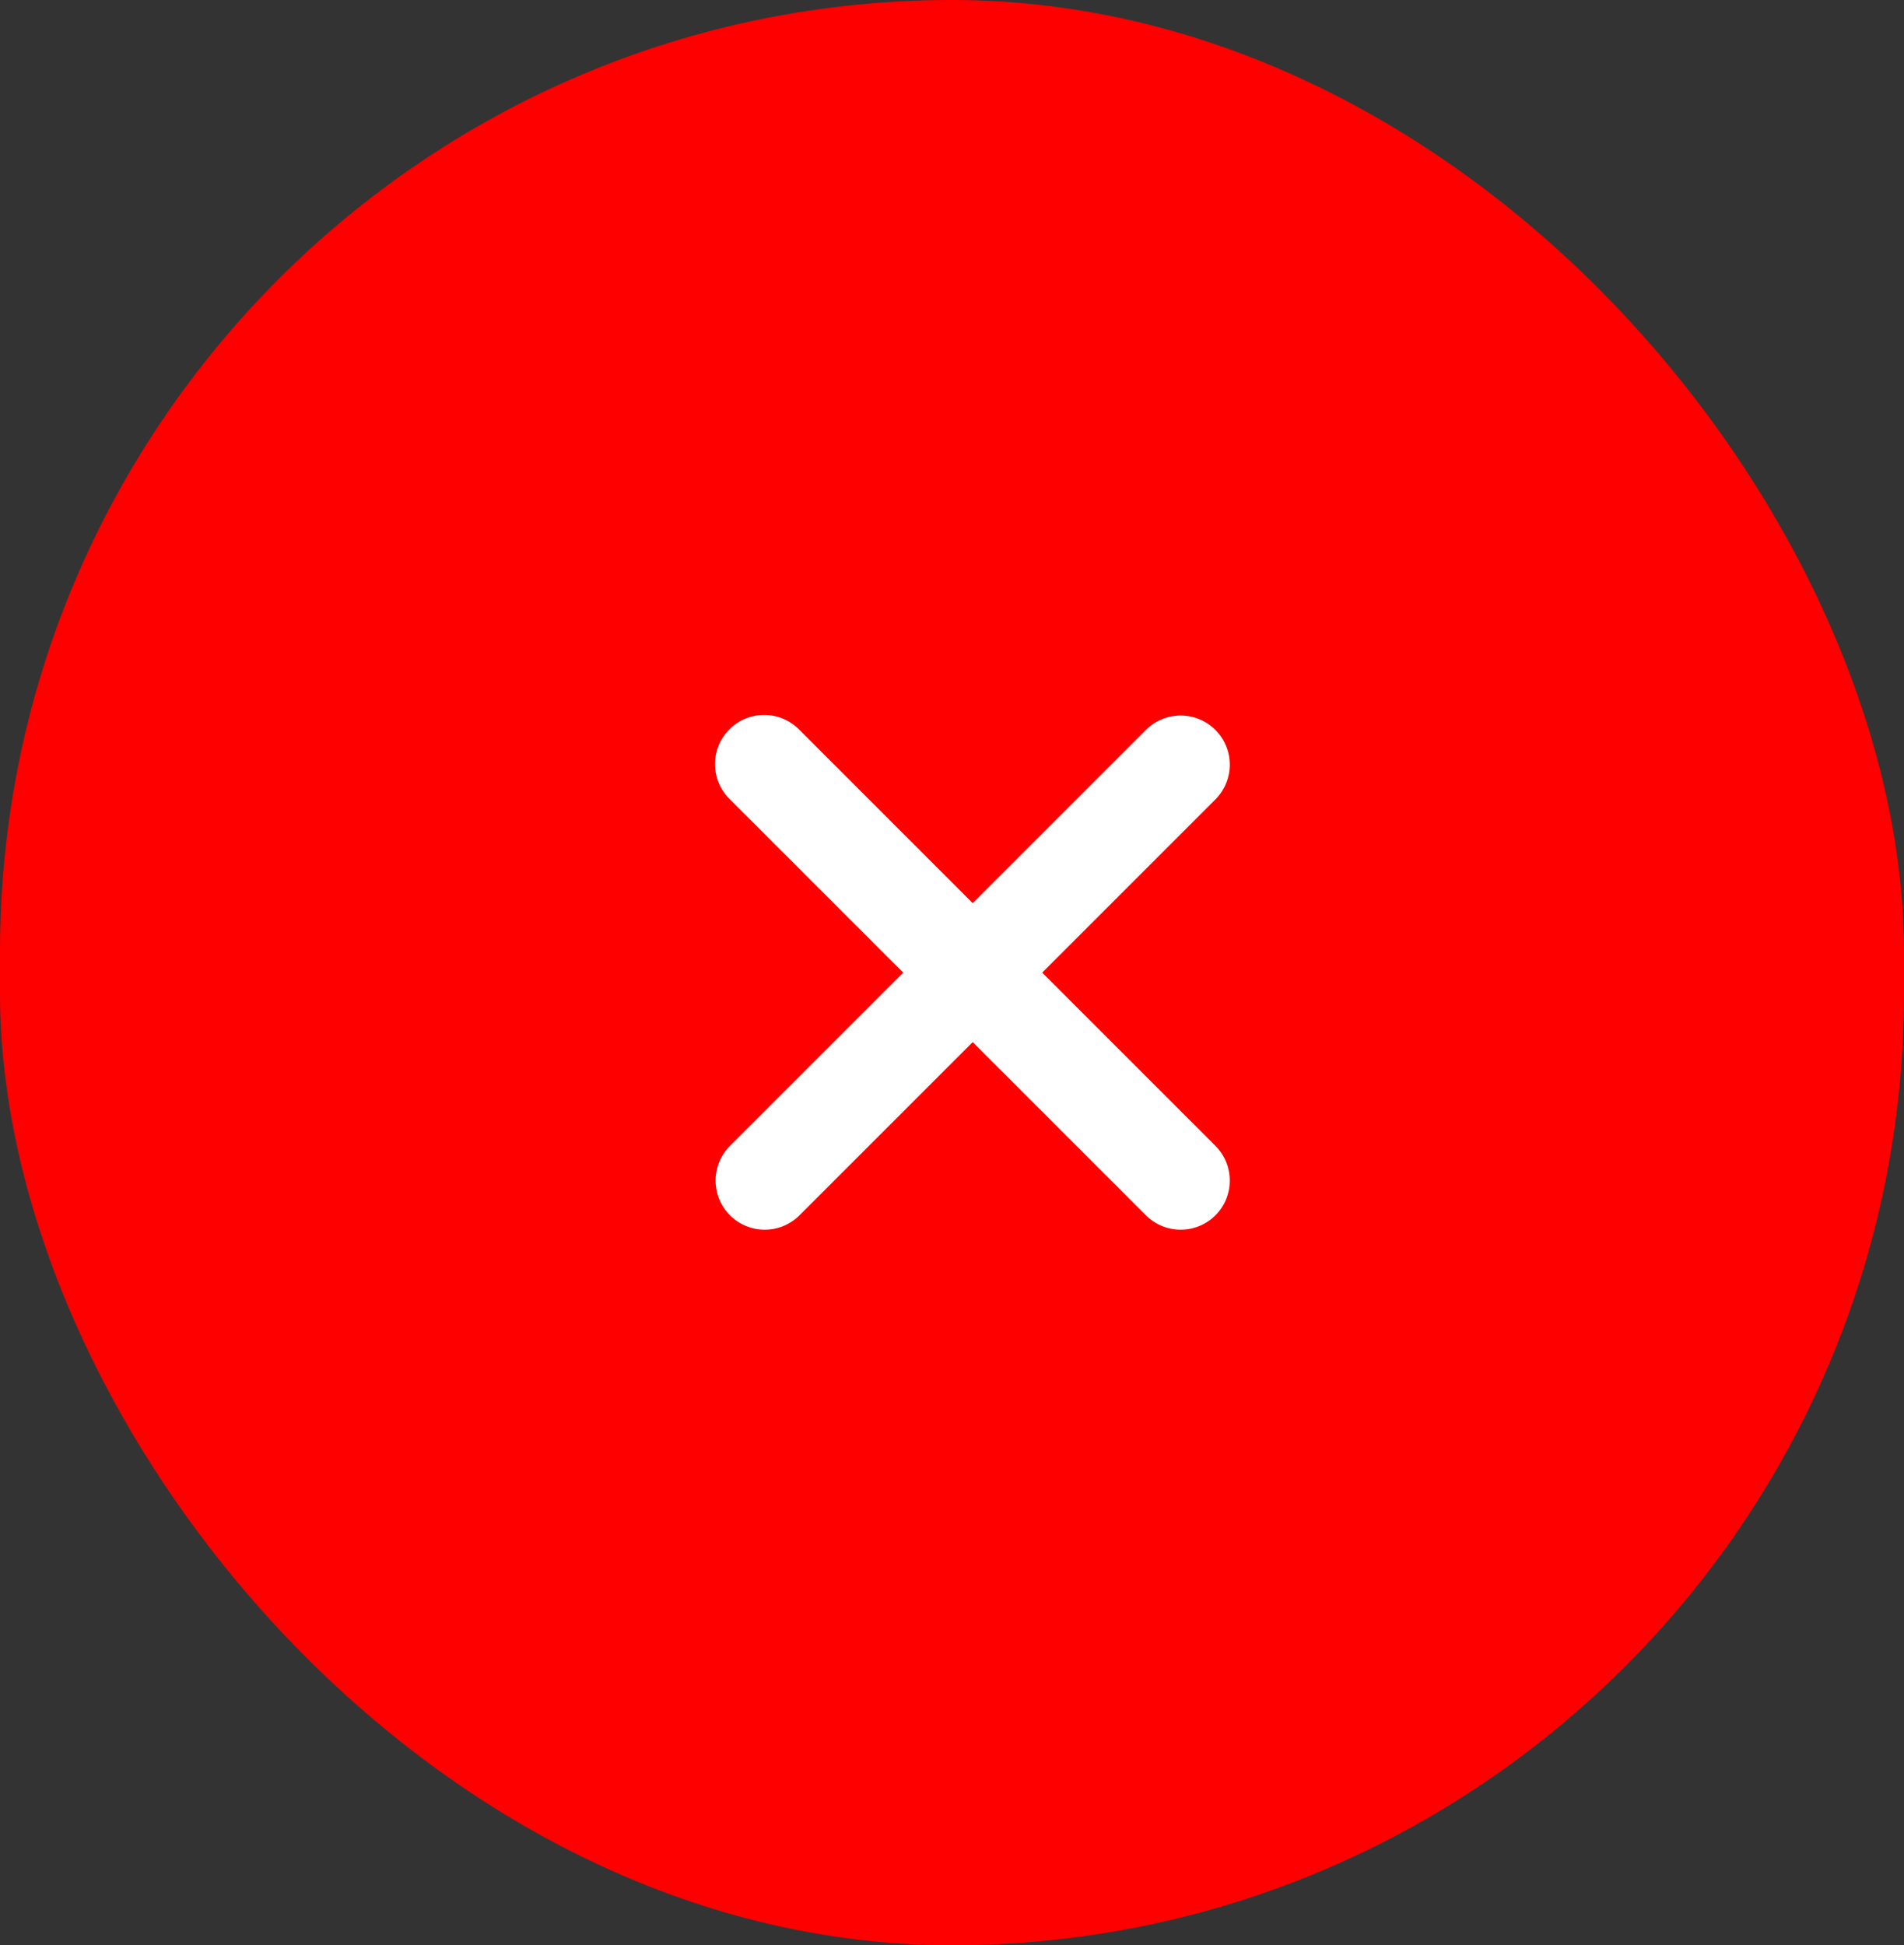 <svg width="46" height="47" viewBox="0 0 46 47" fill="none" xmlns="http://www.w3.org/2000/svg">
<rect x="0" y="0" width="46" height="47" fill="#333333" stroke="none"/>
<rect width="46" height="47" rx="23" fill="#FF0000"/>
<path d="M17.622 17.622C17.845 17.399 18.146 17.274 18.461 17.274C18.776 17.274 19.078 17.399 19.301 17.622L23.5 21.821L27.699 17.622C27.923 17.405 28.223 17.286 28.534 17.289C28.846 17.291 29.143 17.416 29.364 17.636C29.584 17.857 29.709 18.154 29.711 18.466C29.714 18.777 29.594 19.077 29.378 19.301L25.179 23.5L29.378 27.699C29.594 27.923 29.714 28.223 29.711 28.534C29.709 28.846 29.584 29.143 29.364 29.364C29.143 29.584 28.846 29.709 28.534 29.711C28.223 29.714 27.923 29.594 27.699 29.378L23.5 25.179L19.301 29.378C19.077 29.594 18.777 29.714 18.466 29.711C18.154 29.709 17.857 29.584 17.636 29.364C17.416 29.143 17.291 28.846 17.289 28.534C17.286 28.223 17.406 27.923 17.622 27.699L21.821 23.5L17.622 19.301C17.399 19.078 17.274 18.776 17.274 18.461C17.274 18.146 17.399 17.845 17.622 17.622Z" fill="white"/>
</svg>
